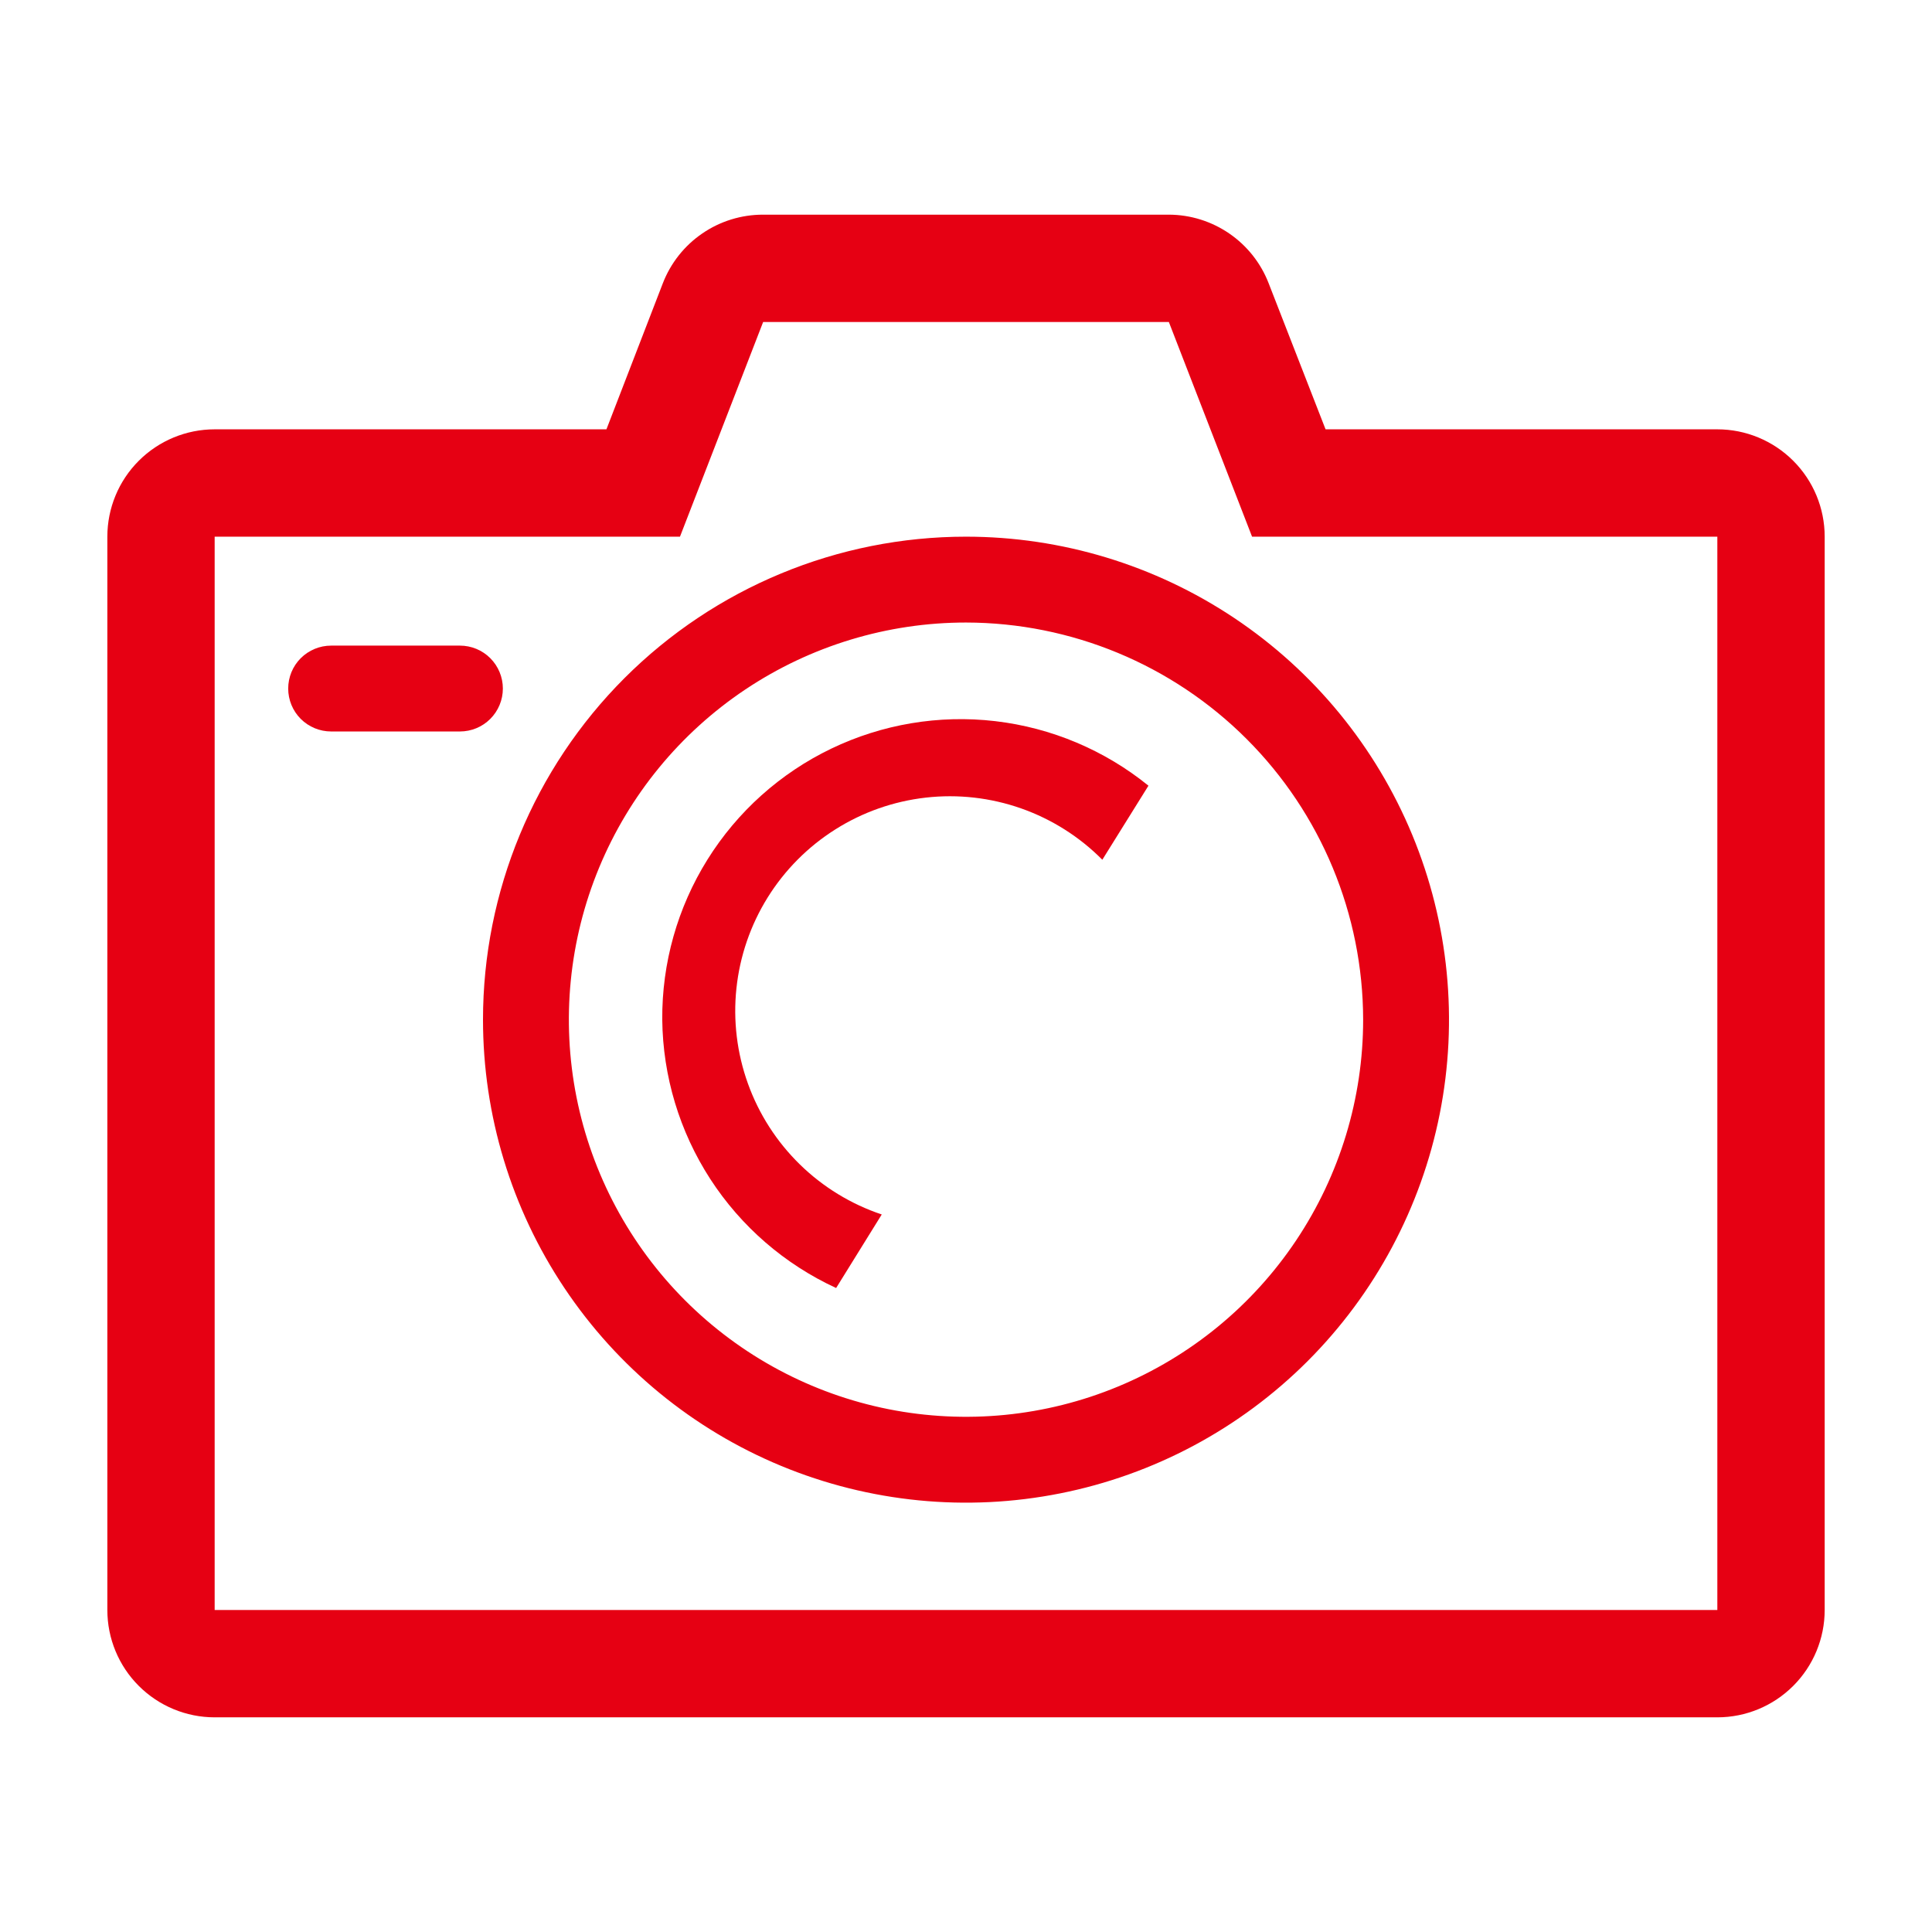 <svg width="64" height="64" viewBox="0 0 64 64" fill="none" xmlns="http://www.w3.org/2000/svg">
<path d="M56.889 14.222H43.911L42.027 9.387C41.769 8.718 41.315 8.144 40.725 7.738C40.135 7.332 39.436 7.113 38.72 7.111H25.28C24.561 7.11 23.858 7.326 23.265 7.733C22.671 8.139 22.215 8.716 21.956 9.387L20.089 14.222H7.111C6.168 14.222 5.264 14.597 4.597 15.264C3.93 15.93 3.556 16.835 3.556 17.778V53.333C3.556 54.276 3.93 55.181 4.597 55.847C5.264 56.514 6.168 56.889 7.111 56.889H56.889C57.832 56.889 58.736 56.514 59.403 55.847C60.07 55.181 60.445 54.276 60.445 53.333V17.778C60.445 16.835 60.07 15.93 59.403 15.264C58.736 14.597 57.832 14.222 56.889 14.222ZM56.889 53.333H7.111V17.778H22.525L25.28 10.667H38.72L41.476 17.778H56.889V53.333Z" fill="#E60013"/>
<path d="M16 33.778C16 36.942 16.938 40.036 18.697 42.667C20.455 45.298 22.953 47.349 25.877 48.56C28.801 49.771 32.018 50.088 35.121 49.47C38.225 48.853 41.076 47.329 43.314 45.092C45.551 42.854 47.075 40.003 47.693 36.899C48.31 33.796 47.993 30.578 46.782 27.655C45.571 24.731 43.52 22.232 40.889 20.474C38.258 18.716 35.164 17.778 32 17.778C27.756 17.778 23.687 19.463 20.686 22.464C17.686 25.465 16 29.534 16 33.778ZM45.156 33.778C45.156 36.38 44.384 38.923 42.938 41.087C41.493 43.25 39.438 44.936 37.034 45.932C34.631 46.928 31.985 47.188 29.433 46.681C26.882 46.173 24.538 44.92 22.698 43.08C20.858 41.24 19.605 38.896 19.097 36.344C18.59 33.792 18.85 31.147 19.846 28.743C20.842 26.34 22.528 24.285 24.691 22.839C26.855 21.394 29.398 20.622 32 20.622C35.488 20.627 38.831 22.015 41.297 24.481C43.763 26.947 45.151 30.29 45.156 33.778Z" fill="#E60013"/>
<path d="M16.658 22.809C16.658 22.432 16.508 22.07 16.241 21.803C15.975 21.537 15.613 21.387 15.236 21.387H10.969C10.592 21.387 10.23 21.537 9.963 21.803C9.696 22.07 9.547 22.432 9.547 22.809C9.547 23.186 9.696 23.548 9.963 23.815C10.23 24.081 10.592 24.231 10.969 24.231H15.236C15.613 24.231 15.975 24.081 16.241 23.815C16.508 23.548 16.658 23.186 16.658 22.809Z" fill="#E60013"/>
<path d="M21.938 33.778C21.958 35.653 22.51 37.483 23.529 39.057C24.549 40.631 25.995 41.882 27.698 42.667L29.209 40.231C28.191 39.89 27.263 39.323 26.496 38.573C25.728 37.822 25.14 36.908 24.777 35.898C24.413 34.888 24.282 33.808 24.395 32.741C24.508 31.673 24.861 30.645 25.428 29.733C25.995 28.822 26.761 28.05 27.669 27.477C28.576 26.903 29.602 26.543 30.668 26.422C31.735 26.301 32.815 26.424 33.828 26.78C34.841 27.137 35.76 27.718 36.516 28.48L38.044 26.027C36.589 24.848 34.828 24.106 32.968 23.889C31.108 23.672 29.224 23.988 27.536 24.8C25.848 25.612 24.425 26.887 23.434 28.477C22.443 30.066 21.924 31.905 21.938 33.778Z" fill="#E60013"/>
</svg>
